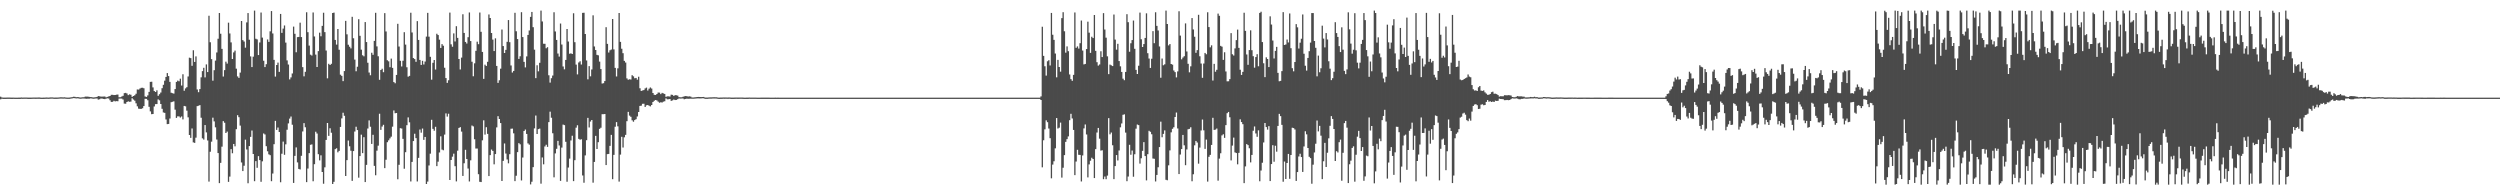 <?xml version="1.0" encoding="UTF-8"?>
<svg xmlns="http://www.w3.org/2000/svg" width="1920" height="150">
  <path d="M0 74.231h1v2.037H0zM1 74.839h1v1.000H1zM2 74.966h1v1.000H2zM3 74.983h1v1.000H3zM4 74.972h1v1.000H4zM5 74.924h1v1.000H5zM6 74.929h1v1.000H6zM7 74.912h1v1.000H7zM8 74.976h1v1.000H8zM9 74.959h1v1.000H9zM10 74.950h1v1.000H10zM11 74.991h1v1.000H11zM12 74.995h1v1.000H12zM13 74.997h1v1.000H13zM14 74.968h1v1.000H14zM15 74.974h1v1.000H15zM16 74.860h1v1.000H16zM17 74.935h1v1.000H17zM18 74.887h1v1.000H18zM19 74.887h1v1.000H19zM20 74.892h1v1.000H20zM21 74.981h1v1.000H21zM22 74.977h1v1.000H22zM23 74.982h1v1.000H23zM24 74.953h1v1.000H24zM25 74.892h1v1.000H25zM26 74.899h1v1.000H26zM27 74.927h1v1.000H27zM28 74.896h1v1.000H28zM29 74.873h1v1.000H29zM30 74.875h1v1.000H30zM31 74.986h1v1.000H31zM32 74.984h1v1.000H32zM33 74.969h1v1.000H33zM34 74.944h1v1.000H34zM35 74.861h1v1.000H35zM36 74.902h1v1.000H36zM37 74.940h1v1.000H37zM38 74.821h1v1.000H38zM39 74.790h1v1.000H39zM40 74.786h1v1.000H40zM41 74.937h1v1.000H41zM42 74.920h1v1.000H42zM43 74.912h1v1.000H43zM44 74.888h1v1.000H44zM45 74.795h1v1.000H45zM46 74.718h1v1.000H46zM47 74.708h1v1.000H47zM48 74.777h1v1.000H48zM49 74.705h1v1.000H49zM50 74.833h1v1.000H50zM51 74.951h1v1.000H51zM52 74.940h1v1.000H52zM53 74.906h1v1.000H53zM54 74.738h1v1.000H54zM55 74.591h1v1.000H55zM56 74.270h1v1.100H56zM57 74.365h1v1.057H57zM58 74.645h1v1.000H58zM59 74.528h1v1.000H59zM60 74.599h1v1.000H60zM61 74.896h1v1.000H61zM62 74.796h1v1.000H62zM63 74.691h1v1.000H63zM64 74.654h1v1.000H64zM65 74.189h1v1.562H65zM66 74.166h1v1.727H66zM67 74.167h1v1.610H67zM68 74.379h1v1.463H68zM69 74.562h1v1.000H69zM70 74.613h1v1.000H70zM71 74.862h1v1.000H71zM72 74.774h1v1.000H72zM73 74.673h1v1.000H73zM74 74.420h1v1.214H74zM75 73.781h1v2.720H75zM76 73.939h1v2.282H76zM77 74.174h1v1.485H77zM78 74.175h1v1.536H78zM79 74.151h1v1.839H79zM80 74.089h1v2.062H80zM81 74.769h1v1.000H81zM82 74.413h1v1.087H82zM83 74.030h1v1.653H83zM84 73.712h1v3.310H84zM85 72.827h1v5.458H85zM86 72.806h1v5.402H86zM87 73.015h1v4.407H87zM88 72.963h1v4.893H88zM89 72.707h1v4.963H89zM90 72.603h1v5.180H90zM91 74.701h1v1.000H91zM92 74.663h1v1.000H92zM93 74.157h1v1.589H93zM94 73.583h1v2.864H94zM95 71.509h1v8.064H95zM96 71.320h1v8.351H96zM97 71.803h1v6.515H97zM98 73.060h1v4.742H98zM99 72.427h1v5.762H99zM100 72.735h1v5.319H100zM101 74.374h1v1.110H101zM102 73.747h1v2.711H102zM103 73.153h1v4.144H103zM104 71.966h1v7.399H104zM105 68.703h1v12.966H105zM106 68.818h1v14.622H106zM107 68.018h1v15.604H107zM108 67.412h1v16.183H108zM109 67.358h1v15.772H109zM110 67.772h1v13.680H110zM111 74.106h1v1.781H111zM112 74.421h1v1.509H112zM113 73.277h1v3.728H113zM114 70.530h1v11.475H114zM115 62.852h1v22.714H115zM116 62.763h1v24.958H116zM117 67.130h1v20.427H117zM118 69.943h1v11.842H118zM119 70.650h1v9.322H119zM120 69.353h1v10.561H120zM121 73.585h1v2.771H121zM122 72.331h1v4.742H122zM123 71.085h1v8.796H123zM124 67.740h1v15.827H124zM125 65.139h1v21.220H125zM126 61.937h1v24.736H126zM127 59.068h1v32.670H127zM128 56.118h1v39.229H128zM129 58.444h1v36.717H129zM130 62.868h1v28.162H130zM131 71.205h1v7.295H131zM132 71.590h1v6.595H132zM133 71.892h1v5.930H133zM134 68.423h1v15.796H134zM135 62.950h1v27.598H135zM136 61.919h1v27.413H136zM137 62.430h1v26.989H137zM138 60.437h1v29.821H138zM139 65.698h1v23.737H139zM140 57.029h1v34.664H140zM141 69.674h1v11.678H141zM142 67.887h1v13.754H142zM143 66.961h1v18.008H143zM144 58.727h1v31.398H144zM145 44.275h1v59.424H145zM146 44.638h1v61.253H146zM147 50.512h1v48.137H147zM148 38.621h1v70.737H148zM149 47.549h1v62.167H149zM150 43.329h1v62.395H150zM151 68.706h1v12.820H151zM152 70.810h1v10.378H152zM153 68.395h1v12.331H153zM154 59.416h1v30.981H154zM155 54.614h1v51.641H155zM156 52.076h1v55.119H156zM157 59.447h1v36.605H157zM158 49.463h1v52.243H158zM159 55.347h1v52.506H159zM160 12.092h1v127.357H160zM161 32.468h1v84.072H161zM162 45.400h1v63.415H162zM163 61.943h1v28.405H163zM164 53.916h1v39.315H164zM165 46.540h1v51.263H165zM166 40.297h1v66.860H166zM167 29.760h1v87.784H167zM168 9.996h1v130.629H168zM169 25.927h1v99.159H169zM170 37.543h1v75.120H170zM171 58.758h1v34.280H171zM172 53.886h1v40.391H172zM173 47.337h1v54.801H173zM174 48.836h1v52.208H174zM175 17.398h1v122.258H175zM176 25.720h1v109.931H176zM177 32.553h1v81.973H177zM178 45.331h1v72.354H178zM179 40.219h1v70.348H179zM180 38.875h1v73.531H180zM181 52.756h1v46.465H181zM182 58.654h1v29.810H182zM183 59.814h1v30.186H183zM184 55.766h1v40.685H184zM185 16.124h1v108.666H185zM186 30.846h1v100.531H186zM187 31.878h1v95.415H187zM188 36.604h1v70.680H188zM189 17.222h1v97.584H189zM190 10.060h1v130.687H190zM191 30.514h1v81.675H191zM192 43.331h1v61.788H192zM193 51.487h1v48.764H193zM194 43.511h1v74.762H194zM195 8.156h1v130.980H195zM196 29.733h1v94.018H196zM197 30.275h1v98.588H197zM198 42.313h1v77.612H198zM199 32.588h1v90.320H199zM200 9.631h1v129.998H200zM201 28.889h1v95.029H201zM202 46.642h1v55.884H202zM203 51.490h1v51.783H203zM204 49.326h1v62.946H204zM205 30.286h1v85.912H205zM206 32.158h1v86.380H206zM207 24.043h1v95.158H207zM208 8.511h1v130.630H208zM209 25.690h1v107.574H209zM210 45.968h1v64.767H210zM211 58.806h1v33.995H211zM212 49.936h1v49.828H212zM213 48.070h1v49.862H213zM214 55.207h1v46.146H214zM215 10.694h1v129.276H215zM216 25.264h1v92.805H216zM217 21.973h1v86.752H217zM218 19.573h1v99.303H218zM219 32.717h1v78.110H219zM220 46.391h1v53.244H220zM221 49.545h1v45.247H221zM222 60.984h1v30.125H222zM223 59.436h1v30.048H223zM224 56.422h1v39.376H224zM225 20.450h1v120.046H225zM226 25.940h1v93.775H226zM227 40.123h1v73.068H227zM228 28.523h1v96.217H228zM229 28.361h1v101.387H229zM230 17.385h1v112.766H230zM231 28.459h1v91.180H231zM232 51.556h1v49.428H232zM233 58.632h1v35.954H233zM234 55.147h1v42.608H234zM235 9.395h1v130.477H235zM236 24.728h1v104.715H236zM237 35.003h1v82.605H237zM238 41.977h1v69.221H238zM239 42.657h1v68.243H239zM240 9.564h1v129.658H240zM241 28.025h1v98.095H241zM242 41.921h1v59.237H242zM243 51.463h1v51.072H243zM244 39.268h1v79.148H244zM245 25.111h1v98.065H245zM246 27.877h1v91.409H246zM247 19.887h1v112.195H247zM248 9.771h1v131.360H248zM249 24.657h1v103.866H249zM250 38.785h1v68.688H250zM251 60.175h1v34.295H251zM252 48.982h1v55.355H252zM253 49.911h1v48.599H253zM254 49.020h1v52.925H254zM255 10.009h1v131.320H255zM256 9.658h1v129.950H256zM257 30.683h1v83.835H257zM258 34.255h1v79.637H258zM259 22.262h1v94.747H259zM260 38.182h1v77.662H260zM261 57.354h1v40.142H261zM262 58.243h1v32.694H262zM263 62.312h1v24.260H263zM264 54.593h1v34.358H264zM265 16.003h1v119.180H265zM266 26.350h1v96.646H266zM267 34.363h1v73.592H267zM268 35.908h1v76.421H268zM269 37.182h1v78.562H269zM270 12.883h1v126.030H270zM271 29.364h1v86.679H271zM272 45.794h1v55.215H272zM273 54.745h1v42.599H273zM274 51.239h1v48.643H274zM275 14.720h1v121.745H275zM276 27.473h1v92.390H276zM277 38.129h1v65.282H277zM278 42.441h1v75.150H278zM279 43.263h1v62.110H279zM280 16.967h1v122.848H280zM281 32.326h1v94.297H281zM282 48.191h1v50.543H282zM283 55.724h1v36.741H283zM284 57.795h1v39.523H284zM285 40.482h1v70.084H285zM286 42.096h1v61.418H286zM287 31.380h1v96.015H287zM288 9.816h1v124.798H288zM289 35.638h1v80.074H289zM290 43.210h1v68.638H290zM291 61.305h1v26.031H291zM292 53.746h1v45.998H292zM293 52.785h1v44.397H293zM294 55.424h1v40.431H294zM295 10.082h1v119.052H295zM296 24.146h1v98.511H296zM297 46.290h1v62.944H297zM298 47.088h1v60.682H298zM299 51.631h1v54.677H299zM300 44.988h1v59.952H300zM301 52.122h1v45.163H301zM302 63.049h1v21.814H302zM303 63.972h1v23.025H303zM304 57.544h1v29.236H304zM305 18.257h1v119.436H305zM306 35.738h1v90.812H306zM307 46.689h1v51.793H307zM308 51.064h1v47.672H308zM309 46.653h1v60.020H309zM310 24.718h1v104.867H310zM311 34.241h1v82.660H311zM312 51.674h1v44.494H312zM313 58.892h1v31.270H313zM314 58.273h1v35.664H314zM315 9.788h1v129.562H315zM316 24.955h1v99.385H316zM317 44.574h1v63.740H317zM318 45.348h1v57.341H318zM319 47.438h1v58.652H319zM320 16.227h1v123.114H320zM321 30.682h1v90.579H321zM322 46.054h1v53.454H322zM323 49.868h1v52.044H323zM324 46.702h1v51.999H324zM325 49.513h1v57.889H325zM326 47.272h1v57.898H326zM327 28.128h1v113.187H327zM328 9.863h1v129.597H328zM329 28.143h1v98.917H329zM330 43.606h1v74.431H330zM331 61.167h1v30.850H331zM332 48.207h1v50.749H332zM333 46.085h1v54.341H333zM334 53.427h1v43.966H334zM335 25.892h1v101.719H335zM336 26.919h1v97.229H336zM337 30.480h1v86.599H337zM338 36.798h1v67.896H338zM339 33.875h1v81.027H339zM340 35.100h1v80.300H340zM341 52.026h1v51.349H341zM342 59.940h1v27.149H342zM343 63.648h1v25.905H343zM344 61.659h1v25.677H344zM345 9.703h1v128.561H345zM346 34.062h1v88.794H346zM347 35.912h1v84.395H347zM348 25.659h1v92.338H348zM349 31.837h1v95.788H349zM350 20.135h1v119.180H350zM351 29.082h1v86.640H351zM352 45.312h1v52.941H352zM353 53.355h1v44.270H353zM354 44.218h1v56.848H354zM355 10.936h1v124.202H355zM356 25.293h1v100.106H356zM357 32.181h1v82.877H357zM358 33.422h1v88.687H358zM359 28.557h1v100.856H359zM360 9.574h1v129.795H360zM361 31.533h1v91.606H361zM362 47.420h1v48.976H362zM363 58.574h1v38.493H363zM364 48.651h1v58.320H364zM365 39.011h1v75.086H365zM366 32.026h1v82.049H366zM367 33.951h1v99.842H367zM368 9.651h1v129.969H368zM369 24.446h1v115.363H369zM370 39.889h1v67.868H370zM371 60.579h1v31.828H371zM372 49.655h1v53.729H372zM373 50.641h1v47.074H373zM374 47.461h1v55.342H374zM375 11.125h1v124.108H375zM376 13.812h1v105.354H376zM377 25.330h1v89.495H377zM378 30.395h1v85.513H378zM379 39.235h1v86.980H379zM380 29.462h1v88.870H380zM381 50.625h1v47.197H381zM382 63.654h1v25.611H382zM383 61.628h1v29.745H383zM384 52.724h1v41.775H384zM385 22.679h1v116.331H385zM386 35.385h1v88.182H386zM387 40.690h1v69.509H387zM388 38.288h1v79.609H388zM389 32.095h1v90.351H389zM390 15.388h1v110.029H390zM391 32.419h1v86.006H391zM392 50.257h1v48.601H392zM393 55.691h1v43.088H393zM394 54.487h1v47.916H394zM395 9.818h1v129.294H395zM396 23.996h1v110.985H396zM397 30.022h1v86.792H397zM398 45.249h1v64.663H398zM399 43.220h1v67.638H399zM400 9.377h1v129.210H400zM401 28.488h1v92.488H401zM402 47.530h1v53.074H402zM403 51.783h1v47.715H403zM404 43.307h1v59.538H404zM405 26.806h1v83.329H405zM406 23.408h1v87.673H406zM407 12.968h1v128.630H407zM408 9.143h1v130.441H408zM409 20.870h1v107.464H409zM410 38.163h1v60.445H410zM411 60.005h1v28.734H411zM412 50.134h1v52.787H412zM413 54.777h1v44.385H413zM414 48.206h1v50.539H414zM415 8.156h1v132.887H415zM416 16.472h1v104.485H416zM417 33.608h1v92.581H417zM418 33.631h1v78.856H418zM419 37.074h1v74.059H419zM420 36.260h1v76.536H420zM421 57.822h1v35.993H421zM422 63.433h1v22.336H422zM423 60.061h1v30.357H423zM424 58.017h1v44.312H424zM425 9.418h1v126.789H425zM426 24.175h1v93.635H426zM427 30.692h1v83.562H427zM428 41.087h1v67.110H428zM429 43.495h1v68.247H429zM430 18.095h1v120.798H430zM431 34.217h1v79.161H431zM432 51.024h1v44.686H432zM433 53.257h1v42.844H433zM434 46.031h1v62.860H434zM435 22.251h1v117.339H435zM436 31.898h1v96.751H436zM437 41.289h1v80.498H437zM438 40.961h1v66.906H438zM439 41.483h1v62.742H439zM440 10.200h1v128.911H440zM441 32.426h1v90.585H441zM442 49.638h1v48.432H442zM443 57.144h1v39.044H443zM444 47.991h1v58.677H444zM445 47.030h1v60.310H445zM446 49.568h1v57.405H446zM447 9.879h1v124.865H447zM448 9.803h1v130.518H448zM449 26.099h1v93.241H449zM450 46.419h1v61.276H450zM451 60.918h1v29.596H451zM452 50.777h1v47.111H452zM453 58.621h1v34.743H453zM454 53.363h1v38.796H454zM455 11.779h1v128.517H455zM456 35.695h1v88.666H456zM457 38.379h1v65.979H457zM458 42.148h1v72.262H458zM459 42.491h1v66.725H459zM460 47.321h1v51.628H460zM461 53.039h1v45.038H461zM462 64.166h1v23.529H462zM463 63.878h1v23.812H463zM464 62.235h1v25.341H464zM465 20.891h1v105.864H465zM466 33.684h1v84.683H466zM467 40.370h1v77.833H467zM468 38.617h1v73.389H468zM469 38.045h1v65.524H469zM470 14.569h1v123.032H470zM471 37.963h1v80.988H471zM472 52.117h1v45.199H472zM473 58.704h1v35.087H473zM474 52.469h1v44.550H474zM475 9.962h1v129.522H475zM476 32.159h1v86.580H476zM477 37.425h1v67.633H477zM478 40.852h1v72.479H478zM479 46.758h1v58.718H479zM480 48.019h1v55.543H480zM481 60.185h1v32.907H481zM482 61.249h1v24.642H482zM483 60.890h1v27.874H483zM484 61.060h1v28.621H484zM485 57.753h1v34.660H485zM486 58.613h1v34.881H486zM487 60.117h1v32.089H487zM488 59.874h1v31.696H488zM489 61.202h1v28.222H489zM490 58.919h1v27.104H490zM491 67.772h1v13.607H491zM492 69.835h1v11.326H492zM493 69.464h1v10.260H493zM494 69.184h1v10.500H494zM495 67.902h1v14.235H495zM496 67.295h1v13.598H496zM497 69.510h1v11.133H497zM498 68.098h1v13.095H498zM499 67.195h1v14.503H499zM500 67.986h1v12.667H500zM501 71.408h1v6.934H501zM502 72.829h1v4.537H502zM503 72.943h1v3.861H503zM504 72.212h1v4.938H504zM505 71.083h1v6.995H505zM506 71.116h1v7.771H506zM507 72.293h1v6.242H507zM508 71.318h1v7.427H508zM509 71.722h1v6.379H509zM510 72.141h1v5.640H510zM511 74.366h1v1.222H511zM512 73.998h1v2.280H512zM513 73.967h1v2.283H513zM514 74.152h1v1.902H514zM515 72.719h1v4.736H515zM516 72.865h1v4.225H516zM517 73.702h1v2.763H517zM518 73.070h1v3.779H518zM519 73.147h1v3.611H519zM520 73.419h1v2.761H520zM521 74.605h1v1.000H521zM522 74.725h1v1.000H522zM523 74.687h1v1.000H523zM524 74.356h1v1.291H524zM525 74.006h1v2.214H525zM526 73.762h1v2.204H526zM527 73.898h1v1.875H527zM528 74.149h1v1.717H528zM529 73.982h1v1.850H529zM530 74.182h1v1.595H530zM531 74.847h1v1.000H531zM532 74.852h1v1.000H532zM533 74.770h1v1.000H533zM534 74.656h1v1.000H534zM535 74.496h1v1.060H535zM536 74.430h1v1.165H536zM537 74.498h1v1.140H537zM538 74.572h1v1.000H538zM539 74.494h1v1.000H539zM540 74.425h1v1.106H540zM541 74.906h1v1.000H541zM542 74.926h1v1.000H542zM543 74.916h1v1.000H543zM544 74.800h1v1.000H544zM545 74.772h1v1.000H545zM546 74.753h1v1.000H546zM547 74.699h1v1.000H547zM548 74.662h1v1.000H548zM549 74.697h1v1.000H549zM550 74.706h1v1.000H550zM551 74.952h1v1.000H551zM552 74.957h1v1.000H552zM553 74.911h1v1.000H553zM554 74.908h1v1.000H554zM555 74.843h1v1.000H555zM556 74.870h1v1.000H556zM557 74.835h1v1.000H557zM558 74.901h1v1.000H558zM559 74.871h1v1.000H559zM560 74.837h1v1.000H560zM561 74.973h1v1.000H561zM562 74.977h1v1.000H562zM563 74.974h1v1.000H563zM564 74.927h1v1.000H564zM565 74.891h1v1.000H565zM566 74.926h1v1.000H566zM567 74.927h1v1.000H567zM568 74.898h1v1.000H568zM569 74.896h1v1.000H569zM570 74.910h1v1.000H570zM571 74.984h1v1.000H571zM572 74.985h1v1.000H572zM573 74.974h1v1.000H573zM574 74.963h1v1.000H574zM575 74.900h1v1.000H575zM576 74.944h1v1.000H576zM577 74.942h1v1.000H577zM578 74.935h1v1.000H578zM579 74.947h1v1.000H579zM580 74.954h1v1.000H580zM581 74.993h1v1.000H581zM582 74.991h1v1.000H582zM583 74.987h1v1.000H583zM584 74.980h1v1.000H584zM585 74.959h1v1.000H585zM586 74.974h1v1.000H586zM587 74.977h1v1.000H587zM588 74.973h1v1.000H588zM589 74.961h1v1.000H589zM590 74.970h1v1.000H590zM591 74.995h1v1.000H591zM592 74.995h1v1.000H592zM593 74.991h1v1.000H593zM594 74.987h1v1.000H594zM595 74.973h1v1.000H595zM596 74.984h1v1.000H596zM597 74.982h1v1.000H597zM598 74.984h1v1.000H598zM599 74.988h1v1.000H599zM600 74.988h1v1.000H600zM601 74.998h1v1.000H601zM602 74.998h1v1.000H602zM603 74.997h1v1.000H603zM604 74.995h1v1.000H604zM605 74.991h1v1.000H605zM606 74.990h1v1.000H606zM607 74.991h1v1.000H607zM608 74.993h1v1.000H608zM609 74.993h1v1.000H609zM610 74.994h1v1.000H610zM611 75.000h1v1.000H611zM612 75.000h1v1.000H612zM613 74.998h1v1.000H613zM614 74.997h1v1.000H614zM615 74.996h1v1.000H615zM616 74.995h1v1.000H616zM617 74.995h1v1.000H617zM618 74.995h1v1.000H618zM619 74.995h1v1.000H619zM620 74.995h1v1.000H620zM621 75.000h1v1.000H621zM622 75.000h1v1.000H622zM623 75.000h1v1.000H623zM624 74.998h1v1.000H624zM625 74.996h1v1.000H625zM626 74.997h1v1.000H626zM627 74.998h1v1.000H627zM628 74.997h1v1.000H628zM629 74.997h1v1.000H629zM630 74.997h1v1.000H630zM631 75.000h1v1.000H631zM632 75.000h1v1.000H632zM633 75.000h1v1.000H633zM634 75.000h1v1.000H634zM635 75.000h1v1.000H635zM636 74.999h1v1.000H636zM637 74.999h1v1.000H637zM638 75.000h1v1.000H638zM639 74.999h1v1.000H639zM640 75.000h1v1.000H640zM641 75.000h1v1.000H641zM642 75.000h1v1.000H642zM643 75.000h1v1.000H643zM644 75.000h1v1.000H644zM645 75.000h1v1.000H645zM646 75.000h1v1.000H646zM647 75.000h1v1.000H647zM648 75.000h1v1.000H648zM649 75.000h1v1.000H649zM650 75.000h1v1.000H650zM651 75.000h1v1.000H651zM652 75.000h1v1.000H652zM653 75.000h1v1.000H653zM654 75.000h1v1.000H654zM655 75.000h1v1.000H655zM656 75.000h1v1.000H656zM657 75.000h1v1.000H657zM658 75.000h1v1.000H658zM659 75.000h1v1.000H659zM660 75.000h1v1.000H660zM661 75.000h1v1.000H661zM662 75.000h1v1.000H662zM663 75.000h1v1.000H663zM664 75.000h1v1.000H664zM665 75.000h1v1.000H665zM666 75.000h1v1.000H666zM667 75.000h1v1.000H667zM668 75.000h1v1.000H668zM669 75.000h1v1.000H669zM670 75.000h1v1.000H670zM671 75.000h1v1.000H671zM672 75.000h1v1.000H672zM673 75.000h1v1.000H673zM674 75.000h1v1.000H674zM675 75.000h1v1.000H675zM676 75.000h1v1.000H676zM677 75.000h1v1.000H677zM678 75.000h1v1.000H678zM679 75.000h1v1.000H679zM680 75.000h1v1.000H680zM681 75.000h1v1.000H681zM682 75.000h1v1.000H682zM683 75.000h1v1.000H683zM684 75.000h1v1.000H684zM685 75.000h1v1.000H685zM686 75.000h1v1.000H686zM687 75.000h1v1.000H687zM688 75.000h1v1.000H688zM689 75.000h1v1.000H689zM690 75.000h1v1.000H690zM691 75.000h1v1.000H691zM692 75.000h1v1.000H692zM693 75.000h1v1.000H693zM694 75.000h1v1.000H694zM695 75.000h1v1.000H695zM696 75.000h1v1.000H696zM697 75.000h1v1.000H697zM698 75.000h1v1.000H698zM699 75.000h1v1.000H699zM700 75.000h1v1.000H700zM701 75.000h1v1.000H701zM702 75.000h1v1.000H702zM703 75.000h1v1.000H703zM704 75.000h1v1.000H704zM705 75.000h1v1.000H705zM706 75.000h1v1.000H706zM707 75.000h1v1.000H707zM708 75.000h1v1.000H708zM709 75.000h1v1.000H709zM710 75.000h1v1.000H710zM711 75.000h1v1.000H711zM712 75.000h1v1.000H712zM713 75.000h1v1.000H713zM714 75.000h1v1.000H714zM715 75.000h1v1.000H715zM716 75.000h1v1.000H716zM717 75.000h1v1.000H717zM718 75.000h1v1.000H718zM719 75.000h1v1.000H719zM720 75.000h1v1.000H720zM721 75.000h1v1.000H721zM722 75.000h1v1.000H722zM723 75.000h1v1.000H723zM724 75.000h1v1.000H724zM725 75.000h1v1.000H725zM726 75.000h1v1.000H726zM727 75.000h1v1.000H727zM728 75.000h1v1.000H728zM729 75.000h1v1.000H729zM730 75.000h1v1.000H730zM731 75.000h1v1.000H731zM732 75.000h1v1.000H732zM733 75.000h1v1.000H733zM734 75.000h1v1.000H734zM735 75.000h1v1.000H735zM736 75.000h1v1.000H736zM737 75.000h1v1.000H737zM738 75.000h1v1.000H738zM739 75.000h1v1.000H739zM740 75.000h1v1.000H740zM741 75.000h1v1.000H741zM742 75.000h1v1.000H742zM743 75.000h1v1.000H743zM744 75.000h1v1.000H744zM745 75.000h1v1.000H745zM746 75.000h1v1.000H746zM747 75.000h1v1.000H747zM748 75.000h1v1.000H748zM749 75.000h1v1.000H749zM750 75.000h1v1.000H750zM751 75.000h1v1.000H751zM752 75.000h1v1.000H752zM753 75.000h1v1.000H753zM754 75.000h1v1.000H754zM755 75.000h1v1.000H755zM756 75.000h1v1.000H756zM757 75.000h1v1.000H757zM758 75.000h1v1.000H758zM759 75.000h1v1.000H759zM760 75.000h1v1.000H760zM761 75.000h1v1.000H761zM762 75.000h1v1.000H762zM763 75.000h1v1.000H763zM764 75.000h1v1.000H764zM765 75.000h1v1.000H765zM766 75.000h1v1.000H766zM767 75.000h1v1.000H767zM768 75.000h1v1.000H768zM769 75.000h1v1.000H769zM770 75.000h1v1.000H770zM771 75.000h1v1.000H771zM772 75.000h1v1.000H772zM773 75.000h1v1.000H773zM774 75.000h1v1.000H774zM775 75.000h1v1.000H775zM776 75.000h1v1.000H776zM777 75.000h1v1.000H777zM778 75.000h1v1.000H778zM779 75.000h1v1.000H779zM780 75.000h1v1.000H780zM781 75.000h1v1.000H781zM782 75.000h1v1.000H782zM783 75.000h1v1.000H783zM784 75.000h1v1.000H784zM785 75.000h1v1.000H785zM786 75.000h1v1.000H786zM787 75.000h1v1.000H787zM788 75.000h1v1.000H788zM789 75.000h1v1.000H789zM790 75.000h1v1.000H790zM791 75.000h1v1.000H791zM792 75.000h1v1.000H792zM793 75.000h1v1.000H793zM794 75.000h1v1.000H794zM795 75.000h1v1.000H795zM796 75.000h1v1.000H796zM797 75.000h1v1.000H797zM798 75.000h1v1.000H798zM799 74.028h1v2.753H799zM800 20.515h1v108.009H800zM801 42.929h1v64.783H801zM802 50.913h1v48.426H802zM803 58.058h1v34.356H803zM804 47.028h1v46.798H804zM805 46.228h1v52.511H805zM806 50.285h1v55.834H806zM807 9.928h1v127.032H807zM808 26.680h1v99.722H808zM809 30.594h1v93.271H809zM810 41.105h1v72.811H810zM811 59.407h1v31.291H811zM812 45.999h1v52.731H812zM813 51.435h1v46.600H813zM814 55.028h1v39.149H814zM815 13.946h1v122.455H815zM816 9.344h1v119.465H816zM817 24.014h1v95.119H817zM818 40.429h1v68.543H818zM819 35.655h1v71.201H819zM820 39.302h1v65.460H820zM821 57.184h1v35.120H821zM822 60.786h1v26.602H822zM823 62.071h1v28.916H823zM824 57.508h1v42.303H824zM825 9.575h1v124.908H825zM826 36.733h1v87.333H826zM827 35.623h1v79.434H827zM828 37.315h1v81.561H828zM829 33.155h1v85.850H829zM830 15.784h1v123.560H830zM831 38.791h1v80.631H831zM832 49.476h1v49.158H832zM833 49.088h1v46.502H833zM834 37.668h1v65.586H834zM835 16.633h1v119.608H835zM836 25.083h1v101.161H836zM837 40.591h1v82.837H837zM838 28.200h1v92.957H838zM839 29.241h1v92.896H839zM840 11.521h1v125.256H840zM841 39.064h1v75.477H841zM842 47.779h1v54.017H842zM843 50.373h1v47.890H843zM844 49.528h1v56.971H844zM845 39.368h1v76.278H845zM846 43.810h1v71.581H846zM847 10.088h1v127.540H847zM848 22.691h1v112.877H848zM849 28.915h1v108.731H849zM850 43.288h1v91.550H850zM851 56.943h1v33.793H851zM852 49.612h1v53.550H852zM853 50.158h1v51.647H853zM854 50.731h1v60.840H854zM855 11.151h1v126.400H855zM856 30.411h1v97.113H856zM857 38.152h1v80.959H857zM858 33.625h1v89.627H858zM859 46.902h1v68.674H859zM860 50.959h1v46.817H860zM861 55.270h1v39.541H861zM862 60.426h1v27.731H862zM863 61.595h1v26.195H863zM864 55.258h1v46.574H864zM865 10.887h1v128.255H865zM866 17.056h1v118.545H866zM867 39.725h1v71.466H867zM868 33.239h1v85.591H868zM869 30.767h1v84.864H869zM870 15.770h1v119.986H870zM871 37.462h1v81.036H871zM872 53.667h1v45.153H872zM873 56.830h1v38.803H873zM874 50.465h1v45.651H874zM875 9.656h1v115.987H875zM876 30.157h1v91.407H876zM877 36.112h1v79.732H877zM878 33.864h1v75.303H878zM879 29.139h1v90.731H879zM880 10.219h1v128.343H880zM881 40.876h1v77.559H881zM882 44.935h1v55.538H882zM883 52.188h1v49.038H883zM884 45.091h1v58.036H884zM885 23.925h1v97.848H885zM886 33.165h1v88.785H886zM887 9.437h1v129.950H887zM888 19.869h1v114.464H888zM889 23.391h1v105.071H889zM890 35.671h1v77.288H890zM891 59.680h1v33.740H891zM892 44.980h1v60.427H892zM893 50.130h1v52.676H893zM894 49.421h1v50.738H894zM895 8.156h1v129.925H895zM896 18.448h1v119.997H896zM897 34.872h1v92.122H897zM898 33.839h1v81.671H898zM899 49.139h1v52.512H899zM900 49.664h1v49.257H900zM901 54.103h1v43.616H901zM902 55.409h1v34.437H902zM903 59.461h1v26.978H903zM904 54.818h1v43.818H904zM905 8.677h1v125.003H905zM906 27.364h1v91.321H906zM907 45.581h1v68.891H907zM908 44.186h1v59.448H908zM909 43.144h1v68.455H909zM910 17.963h1v108.902H910zM911 39.532h1v75.277H911zM912 49.012h1v50.261H912zM913 55.547h1v43.422H913zM914 50.967h1v46.774H914zM915 13.897h1v125.310H915zM916 22.619h1v111.208H916zM917 28.216h1v83.380H917zM918 40.559h1v67.656H918zM919 38.494h1v70.982H919zM920 11.342h1v114.332H920zM921 43.225h1v70.140H921zM922 48.781h1v51.423H922zM923 59.743h1v32.064H923zM924 48.798h1v51.310H924zM925 40.648h1v73.692H925zM926 41.660h1v65.550H926zM927 9.416h1v130.039H927zM928 20.790h1v99.658H928zM929 36.374h1v82.550H929zM930 34.833h1v76.499H930zM931 61.844h1v28.643H931zM932 49.063h1v50.707H932zM933 55.075h1v44.463H933zM934 53.613h1v45.091H934zM935 10.447h1v128.311H935zM936 12.136h1v109.671H936zM937 35.226h1v82.476H937zM938 35.820h1v68.146H938zM939 45.979h1v57.125H939zM940 40.130h1v65.727H940zM941 54.884h1v41.222H941zM942 62.446h1v24.496H942zM943 62.407h1v23.570H943zM944 60.756h1v29.283H944zM945 25.439h1v97.772H945zM946 41.681h1v70.125H946zM947 42.643h1v63.044H947zM948 37.147h1v79.888H948zM949 30.819h1v86.743H949zM950 22.750h1v103.459H950zM951 36.781h1v80.596H951zM952 53.559h1v38.103H952zM953 57.539h1v36.220H953zM954 55.180h1v40.211H954zM955 9.803h1v130.849H955zM956 23.713h1v104.092H956zM957 41.834h1v68.826H957zM958 49.742h1v61.710H958zM959 38.459h1v75.387H959zM960 23.301h1v101.415H960zM961 38.535h1v80.442H961zM962 43.182h1v57.221H962zM963 51.968h1v45.143H963zM964 43.829h1v58.649H964zM965 41.637h1v63.437H965zM966 50.879h1v49.232H966zM967 9.928h1v129.309H967zM968 8.987h1v122.005H968zM969 32.314h1v92.654H969zM970 48.572h1v60.857H970zM971 59.216h1v35.238H971zM972 44.024h1v53.539H972zM973 45.326h1v54.223H973zM974 51.515h1v45.359H974zM975 12.558h1v126.512H975zM976 18.827h1v107.161H976zM977 31.151h1v80.378H977zM978 44.878h1v79.335H978zM979 39.090h1v72.817H979zM980 35.986h1v80.506H980zM981 55.967h1v40.735H981zM982 62.392h1v25.078H982zM983 62.093h1v27.111H983zM984 54.624h1v41.292H984zM985 9.319h1v130.243H985zM986 34.581h1v89.483H986zM987 34.157h1v103.312H987zM988 30.384h1v94.818H988zM989 32.604h1v85.641H989zM990 10.348h1v126.957H990zM991 36.998h1v82.024H991zM992 52.385h1v45.739H992zM993 54.780h1v43.572H993zM994 47.604h1v51.822H994zM995 18.515h1v120.457H995zM996 20.973h1v111.189H996zM997 37.296h1v82.869H997zM998 32.751h1v85.319H998zM999 29.739h1v90.910H999zM1000 11.133h1v120.933H1000zM1001 41.256h1v71.247H1001zM1002 50.504h1v50.329H1002zM1003 54.227h1v48.931H1003zM1004 44.476h1v69.213H1004zM1005 39.334h1v81.069H1005zM1006 32.698h1v88.766H1006zM1007 10.020h1v131.100H1007zM1008 10.048h1v116.425H1008zM1009 31.488h1v85.588H1009zM1010 36.736h1v73.628H1010zM1011 58.603h1v33.958H1011zM1012 42.693h1v58.196H1012zM1013 55.499h1v41.178H1013zM1014 52.450h1v51.745H1014zM1015 19.733h1v117.851H1015zM1016 29.636h1v94.213H1016zM1017 36.408h1v73.289H1017zM1018 25.402h1v102.878H1018zM1019 30.286h1v87.013H1019zM1020 47.073h1v59.145H1020zM1021 52.717h1v43.896H1021zM1022 61.532h1v27.639H1022zM1023 60.072h1v31.279H1023zM1024 55.083h1v43.997H1024zM1025 17.035h1v106.627H1025zM1026 25.413h1v90.685H1026zM1027 28.341h1v88.736H1027zM1028 35.438h1v73.779H1028zM1029 39.975h1v67.245H1029zM1030 20.971h1v117.809H1030zM1031 38.158h1v79.185H1031zM1032 54.432h1v40.112H1032zM1033 56.915h1v35.946H1033zM1034 53.285h1v44.778H1034zM1035 9.490h1v131.081H1035zM1036 22.537h1v103.628H1036zM1037 33.486h1v89.896H1037zM1038 41.197h1v72.420H1038zM1039 38.203h1v74.163H1039zM1040 10.155h1v129.351H1040zM1041 38.676h1v80.172H1041zM1042 48.134h1v56.844H1042zM1043 52.534h1v47.972H1043zM1044 48.152h1v57.925H1044zM1045 33.738h1v82.253H1045zM1046 30.598h1v82.363H1046zM1047 10.020h1v128.853H1047zM1048 15.487h1v119.992H1048zM1049 38.459h1v81.066H1049zM1050 43.240h1v76.767H1050zM1051 58.983h1v31.234H1051zM1052 47.248h1v53.008H1052zM1053 54.711h1v42.050H1053zM1054 41.805h1v70.289H1054zM1055 8.156h1v132.633H1055zM1056 9.984h1v121.669H1056zM1057 32.727h1v77.689H1057zM1058 28.667h1v86.018H1058zM1059 41.042h1v65.390H1059zM1060 44.055h1v64.392H1060zM1061 55.701h1v36.550H1061zM1062 60.247h1v28.807H1062zM1063 63.247h1v21.073H1063zM1064 58.936h1v34.388H1064zM1065 18.939h1v118.245H1065zM1066 32.513h1v92.290H1066zM1067 37.415h1v78.516H1067zM1068 32.699h1v80.278H1068zM1069 19.521h1v100.217H1069zM1070 14.722h1v119.566H1070zM1071 41.020h1v75.969H1071zM1072 52.222h1v45.103H1072zM1073 54.759h1v42.668H1073zM1074 45.654h1v55.877H1074zM1075 21.434h1v118.683H1075zM1076 34.409h1v93.547H1076zM1077 41.495h1v70.224H1077zM1078 36.566h1v67.561H1078zM1079 43.756h1v59.640H1079zM1080 13.529h1v116.884H1080zM1081 42.886h1v72.313H1081zM1082 49.797h1v50.593H1082zM1083 57.433h1v41.504H1083zM1084 48.744h1v45.441H1084zM1085 39.446h1v75.654H1085zM1086 47.735h1v56.509H1086zM1087 10.044h1v129.202H1087zM1088 30.653h1v92.976H1088zM1089 38.177h1v80.530H1089zM1090 42.903h1v68.088H1090zM1091 59.229h1v31.002H1091zM1092 44.877h1v57.251H1092zM1093 51.101h1v50.987H1093zM1094 49.475h1v49.121H1094zM1095 9.904h1v125.643H1095zM1096 28.480h1v90.242H1096zM1097 47.478h1v52.918H1097zM1098 45.186h1v65.147H1098zM1099 47.989h1v51.210H1099zM1100 46.794h1v60.571H1100zM1101 57.453h1v38.670H1101zM1102 59.512h1v29.184H1102zM1103 61.370h1v27.794H1103zM1104 54.506h1v39.707H1104zM1105 10.213h1v128.312H1105zM1106 26.691h1v87.580H1106zM1107 44.365h1v62.786H1107zM1108 42.799h1v63.649H1108zM1109 44.140h1v67.171H1109zM1110 20.384h1v110.330H1110zM1111 34.884h1v81.273H1111zM1112 50.857h1v40.918H1112zM1113 56.921h1v41.271H1113zM1114 48.128h1v52.493H1114zM1115 11.447h1v129.153H1115zM1116 34.281h1v100.552H1116zM1117 40.497h1v65.692H1117zM1118 51.460h1v51.286H1118zM1119 51.158h1v50.506H1119zM1120 46.678h1v52.480H1120zM1121 61.066h1v29.255H1121zM1122 61.669h1v28.003H1122zM1123 61.380h1v25.822H1123zM1124 60.689h1v25.879H1124zM1125 60.073h1v28.011H1125zM1126 59.491h1v32.767H1126zM1127 57.204h1v35.854H1127zM1128 58.837h1v32.172H1128zM1129 59.318h1v33.336H1129zM1130 65.308h1v20.418H1130zM1131 68.559h1v12.799H1131zM1132 69.548h1v10.749H1132zM1133 69.356h1v10.617H1133zM1134 69.899h1v10.871H1134zM1135 67.041h1v16.673H1135zM1136 66.053h1v17.469H1136zM1137 69.568h1v10.800H1137zM1138 69.833h1v10.219H1138zM1139 69.411h1v11.414H1139zM1140 70.922h1v9.692H1140zM1141 71.886h1v6.387H1141zM1142 72.830h1v4.027H1142zM1143 72.734h1v5.411H1143zM1144 72.175h1v5.614H1144zM1145 70.789h1v7.564H1145zM1146 70.386h1v7.598H1146zM1147 71.998h1v6.332H1147zM1148 71.921h1v5.386H1148zM1149 72.271h1v5.284H1149zM1150 72.995h1v4.426H1150zM1151 74.201h1v1.568H1151zM1152 73.860h1v2.173H1152zM1153 73.946h1v2.136H1153zM1154 73.941h1v2.319H1154zM1155 73.123h1v3.828H1155zM1156 73.183h1v3.707H1156zM1157 73.230h1v3.501H1157zM1158 73.045h1v3.907H1158zM1159 73.164h1v3.656H1159zM1160 73.345h1v2.796H1160zM1161 74.499h1v1.007H1161zM1162 74.658h1v1.000H1162zM1163 74.703h1v1.000H1163zM1164 74.316h1v1.178H1164zM1165 73.768h1v2.032H1165zM1166 74.043h1v2.165H1166zM1167 74.007h1v2.276H1167zM1168 73.988h1v1.957H1168zM1169 74.182h1v1.751H1169zM1170 74.225h1v1.385H1170zM1171 74.777h1v1.000H1171zM1172 74.823h1v1.000H1172zM1173 74.770h1v1.000H1173zM1174 74.691h1v1.000H1174zM1175 74.430h1v1.180H1175zM1176 74.582h1v1.000H1176zM1177 74.614h1v1.000H1177zM1178 74.310h1v1.152H1178zM1179 74.629h1v1.000H1179zM1180 74.549h1v1.000H1180zM1181 74.910h1v1.000H1181zM1182 74.908h1v1.000H1182zM1183 74.839h1v1.000H1183zM1184 74.799h1v1.000H1184zM1185 74.501h1v1.015H1185zM1186 74.525h1v1.000H1186zM1187 74.720h1v1.000H1187zM1188 74.644h1v1.000H1188zM1189 74.632h1v1.000H1189zM1190 74.757h1v1.000H1190zM1191 74.923h1v1.000H1191zM1192 74.959h1v1.000H1192zM1193 74.921h1v1.000H1193zM1194 74.874h1v1.000H1194zM1195 74.817h1v1.000H1195zM1196 74.877h1v1.000H1196zM1197 74.857h1v1.000H1197zM1198 74.820h1v1.000H1198zM1199 74.838h1v1.000H1199zM1200 74.909h1v1.000H1200zM1201 74.977h1v1.000H1201zM1202 74.968h1v1.000H1202zM1203 74.958h1v1.000H1203zM1204 74.918h1v1.000H1204zM1205 74.906h1v1.000H1205zM1206 74.911h1v1.000H1206zM1207 74.893h1v1.000H1207zM1208 74.933h1v1.000H1208zM1209 74.913h1v1.000H1209zM1210 74.939h1v1.000H1210zM1211 74.984h1v1.000H1211zM1212 74.983h1v1.000H1212zM1213 74.981h1v1.000H1213zM1214 74.962h1v1.000H1214zM1215 74.956h1v1.000H1215zM1216 74.952h1v1.000H1216zM1217 74.955h1v1.000H1217zM1218 74.958h1v1.000H1218zM1219 74.963h1v1.000H1219zM1220 74.962h1v1.000H1220zM1221 74.992h1v1.000H1221zM1222 74.992h1v1.000H1222zM1223 74.986h1v1.000H1223zM1224 74.981h1v1.000H1224zM1225 74.972h1v1.000H1225zM1226 74.965h1v1.000H1226zM1227 74.961h1v1.000H1227zM1228 74.977h1v1.000H1228zM1229 74.976h1v1.000H1229zM1230 74.985h1v1.000H1230zM1231 74.997h1v1.000H1231zM1232 74.995h1v1.000H1232zM1233 74.994h1v1.000H1233zM1234 74.987h1v1.000H1234zM1235 74.980h1v1.000H1235zM1236 74.981h1v1.000H1236zM1237 74.977h1v1.000H1237zM1238 74.978h1v1.000H1238zM1239 74.985h1v1.000H1239zM1240 74.988h1v1.000H1240zM1241 74.998h1v1.000H1241zM1242 74.998h1v1.000H1242zM1243 74.995h1v1.000H1243zM1244 74.994h1v1.000H1244zM1245 74.986h1v1.000H1245zM1246 74.985h1v1.000H1246zM1247 74.991h1v1.000H1247zM1248 74.989h1v1.000H1248zM1249 74.989h1v1.000H1249zM1250 74.992h1v1.000H1250zM1251 75.000h1v1.000H1251zM1252 75.000h1v1.000H1252zM1253 74.997h1v1.000H1253zM1254 74.997h1v1.000H1254zM1255 74.994h1v1.000H1255zM1256 74.995h1v1.000H1256zM1257 74.994h1v1.000H1257zM1258 74.996h1v1.000H1258zM1259 74.996h1v1.000H1259zM1260 74.996h1v1.000H1260zM1261 75.000h1v1.000H1261zM1262 75.000h1v1.000H1262zM1263 75.000h1v1.000H1263zM1264 74.998h1v1.000H1264zM1265 74.998h1v1.000H1265zM1266 74.997h1v1.000H1266zM1267 74.997h1v1.000H1267zM1268 74.997h1v1.000H1268zM1269 74.997h1v1.000H1269zM1270 74.997h1v1.000H1270zM1271 75.000h1v1.000H1271zM1272 75.000h1v1.000H1272zM1273 75.000h1v1.000H1273zM1274 75.000h1v1.000H1274zM1275 74.998h1v1.000H1275zM1276 74.998h1v1.000H1276zM1277 74.998h1v1.000H1277zM1278 74.998h1v1.000H1278zM1279 73.929h1v2.148H1279zM1280 72.119h1v5.607H1280zM1281 71.761h1v7.092H1281zM1282 69.529h1v11.363H1282zM1283 68.480h1v12.921H1283zM1284 66.445h1v19.780H1284zM1285 62.648h1v27.498H1285zM1286 59.653h1v28.631H1286zM1287 61.053h1v31.837H1287zM1288 58.846h1v32.519H1288zM1289 61.104h1v30.332H1289zM1290 60.845h1v31.222H1290zM1291 71.301h1v7.440H1291zM1292 69.371h1v13.072H1292zM1293 69.038h1v12.155H1293zM1294 65.596h1v17.400H1294zM1295 62.831h1v26.655H1295zM1296 60.791h1v30.169H1296zM1297 55.074h1v31.666H1297zM1298 56.354h1v34.078H1298zM1299 60.323h1v30.764H1299zM1300 60.218h1v31.039H1300zM1301 71.089h1v7.300H1301zM1302 69.519h1v11.045H1302zM1303 68.043h1v13.899H1303zM1304 64.931h1v23.593H1304zM1305 50.141h1v46.577H1305zM1306 51.246h1v47.951H1306zM1307 51.718h1v44.116H1307zM1308 63.738h1v22.288H1308zM1309 53.038h1v47.271H1309zM1310 55.420h1v43.379H1310zM1311 71.558h1v6.384H1311zM1312 71.825h1v5.851H1312zM1313 69.462h1v10.923H1313zM1314 64.762h1v27.876H1314zM1315 55.004h1v45.125H1315zM1316 53.510h1v38.509H1316zM1317 59.879h1v29.352H1317zM1318 61.584h1v29.660H1318zM1319 62.691h1v23.922H1319zM1320 64.270h1v21.822H1320zM1321 72.511h1v5.467H1321zM1322 70.855h1v8.184H1322zM1323 69.626h1v10.774H1323zM1324 66.504h1v20.419H1324zM1325 56.037h1v44.030H1325zM1326 53.369h1v43.984H1326zM1327 52.229h1v43.237H1327zM1328 52.277h1v40.516H1328zM1329 58.271h1v37.731H1329zM1330 57.705h1v38.062H1330zM1331 72.014h1v7.318H1331zM1332 71.496h1v8.489H1332zM1333 67.993h1v13.228H1333zM1334 63.716h1v21.446H1334zM1335 53.092h1v46.448H1335zM1336 52.752h1v44.507H1336zM1337 54.833h1v39.877H1337zM1338 57.764h1v34.237H1338zM1339 57.313h1v35.704H1339zM1340 56.792h1v32.391H1340zM1341 71.795h1v6.061H1341zM1342 70.926h1v7.971H1342zM1343 70.063h1v11.540H1343zM1344 64.112h1v21.560H1344zM1345 53.929h1v42.314H1345zM1346 55.302h1v40.390H1346zM1347 52.816h1v42.253H1347zM1348 56.504h1v38.025H1348zM1349 59.814h1v38.650H1349zM1350 59.293h1v36.338H1350zM1351 72.106h1v7.481H1351zM1352 70.969h1v8.481H1352zM1353 68.198h1v14.238H1353zM1354 58.828h1v31.592H1354zM1355 52.333h1v43.225H1355zM1356 55.482h1v36.525H1356zM1357 56.787h1v36.994H1357zM1358 58.230h1v37.760H1358zM1359 54.183h1v38.084H1359zM1360 52.801h1v34.502H1360zM1361 72.294h1v5.517H1361zM1362 71.763h1v6.619H1362zM1363 71.211h1v7.617H1363zM1364 60.389h1v28.989H1364zM1365 53.622h1v41.870H1365zM1366 56.133h1v36.833H1366zM1367 57.351h1v39.114H1367zM1368 49.426h1v44.968H1368zM1369 49.359h1v45.923H1369zM1370 55.343h1v42.592H1370zM1371 72.027h1v6.322H1371zM1372 71.553h1v8.052H1372zM1373 70.915h1v8.480H1373zM1374 65.843h1v21.117H1374zM1375 52.597h1v39.810H1375zM1376 52.478h1v43.443H1376zM1377 56.603h1v43.565H1377zM1378 62.537h1v29.236H1378zM1379 62.018h1v26.248H1379zM1380 60.225h1v31.718H1380zM1381 71.880h1v6.301H1381zM1382 70.333h1v9.840H1382zM1383 69.342h1v12.537H1383zM1384 64.772h1v19.263H1384zM1385 53.739h1v38.770H1385zM1386 50.649h1v43.955H1386zM1387 61.325h1v31.497H1387zM1388 58.659h1v39.420H1388zM1389 53.066h1v44.506H1389zM1390 56.197h1v36.730H1390zM1391 71.642h1v7.250H1391zM1392 71.307h1v8.296H1392zM1393 65.580h1v16.453H1393zM1394 59.878h1v29.040H1394zM1395 60.164h1v30.366H1395zM1396 59.460h1v34.484H1396zM1397 56.314h1v37.716H1397zM1398 53.930h1v39.185H1398zM1399 57.641h1v39.963H1399zM1400 61.315h1v34.611H1400zM1401 71.324h1v8.362H1401zM1402 71.696h1v7.850H1402zM1403 69.870h1v9.330H1403zM1404 67.964h1v14.499H1404zM1405 63.441h1v25.075H1405zM1406 60.986h1v25.792H1406zM1407 53.839h1v36.992H1407zM1408 56.162h1v36.684H1408zM1409 55.982h1v39.805H1409zM1410 54.679h1v39.860H1410zM1411 71.183h1v7.395H1411zM1412 71.589h1v6.494H1412zM1413 71.565h1v7.381H1413zM1414 63.003h1v19.912H1414zM1415 55.542h1v35.559H1415zM1416 54.183h1v41.336H1416zM1417 54.724h1v37.924H1417zM1418 63.804h1v27.233H1418zM1419 54.058h1v39.817H1419zM1420 53.894h1v39.646H1420zM1421 71.676h1v7.000H1421zM1422 71.454h1v6.973H1422zM1423 71.873h1v6.418H1423zM1424 70.018h1v16.517H1424zM1425 67.173h1v20.123H1425zM1426 64.878h1v16.345H1426zM1427 66.675h1v14.074H1427zM1428 68.869h1v12.572H1428zM1429 67.082h1v15.940H1429zM1430 67.897h1v13.597H1430zM1431 73.527h1v2.700H1431zM1432 73.351h1v3.102H1432zM1433 73.583h1v3.147H1433zM1434 70.362h1v9.668H1434zM1435 68.617h1v13.678H1435zM1436 70.767h1v8.248H1436zM1437 69.819h1v9.418H1437zM1438 68.840h1v11.951H1438zM1439 59.511h1v33.235H1439zM1440 8.791h1v132.120H1440zM1441 22.966h1v104.789H1441zM1442 33.486h1v77.826H1442zM1443 37.866h1v69.098H1443zM1444 40.568h1v70.166H1444zM1445 43.789h1v65.141H1445zM1446 38.198h1v66.348H1446zM1447 8.235h1v129.958H1447zM1448 9.383h1v132.461H1448zM1449 22.951h1v113.129H1449zM1450 13.650h1v114.822H1450zM1451 34.703h1v84.317H1451zM1452 30.913h1v89.681H1452zM1453 28.385h1v99.042H1453zM1454 38.110h1v77.742H1454zM1455 8.156h1v133.615H1455zM1456 21.530h1v119.758H1456zM1457 8.398h1v128.546H1457zM1458 34.417h1v79.582H1458zM1459 12.132h1v122.122H1459zM1460 9.384h1v128.152H1460zM1461 41.076h1v70.771H1461zM1462 53.639h1v38.046H1462zM1463 49.099h1v53.052H1463zM1464 31.716h1v77.119H1464zM1465 8.197h1v133.210H1465zM1466 16.142h1v122.120H1466zM1467 22.688h1v99.308H1467zM1468 37.341h1v84.500H1468zM1469 29.152h1v95.479H1469zM1470 8.156h1v132.358H1470zM1471 10.319h1v125.811H1471zM1472 21.781h1v105.234H1472zM1473 34.240h1v82.261H1473zM1474 41.154h1v73.564H1474zM1475 8.156h1v133.688H1475zM1476 9.406h1v124.439H1476zM1477 20.260h1v110.589H1477zM1478 25.752h1v97.555H1478zM1479 11.557h1v112.168H1479zM1480 8.156h1v133.166H1480zM1481 23.770h1v104.465H1481zM1482 34.254h1v93.693H1482zM1483 33.998h1v73.360H1483zM1484 28.638h1v95.921H1484zM1485 18.398h1v98.309H1485zM1486 49.412h1v56.448H1486zM1487 8.184h1v133.606H1487zM1488 8.971h1v129.612H1488zM1489 22.659h1v107.252H1489zM1490 42.856h1v73.807H1490zM1491 32.951h1v82.649H1491zM1492 30.300h1v83.989H1492zM1493 28.931h1v87.031H1493zM1494 38.205h1v74.458H1494zM1495 8.156h1v133.609H1495zM1496 8.301h1v132.130H1496zM1497 23.721h1v113.582H1497zM1498 28.410h1v85.800H1498zM1499 35.306h1v84.821H1499zM1500 33.018h1v95.542H1500zM1501 44.917h1v63.046H1501zM1502 53.780h1v38.863H1502zM1503 44.910h1v56.728H1503zM1504 35.437h1v83.808H1504zM1505 8.156h1v133.688H1505zM1506 9.543h1v115.906H1506zM1507 26.156h1v94.873H1507zM1508 27.313h1v89.159H1508zM1509 24.292h1v91.457H1509zM1510 8.156h1v133.133H1510zM1511 21.766h1v112.268H1511zM1512 30.343h1v93.770H1512zM1513 46.134h1v61.562H1513zM1514 42.863h1v75.278H1514zM1515 8.156h1v133.108H1515zM1516 13.543h1v123.601H1516zM1517 8.754h1v127.424H1517zM1518 34.376h1v86.196H1518zM1519 20.185h1v102.131H1519zM1520 9.734h1v131.697H1520zM1521 25.481h1v100.858H1521zM1522 29.283h1v85.191H1522zM1523 30.700h1v83.610H1523zM1524 36.361h1v81.665H1524zM1525 34.041h1v80.872H1525zM1526 34.077h1v86.855H1526zM1527 8.156h1v133.688H1527zM1528 9.250h1v132.594H1528zM1529 30.485h1v100.776H1529zM1530 34.097h1v81.670H1530zM1531 31.673h1v89.967H1531zM1532 35.898h1v78.031H1532zM1533 35.423h1v80.370H1533zM1534 28.669h1v85.613H1534zM1535 8.156h1v133.688H1535zM1536 8.627h1v132.118H1536zM1537 20.357h1v118.837H1537zM1538 35.988h1v83.962H1538zM1539 30.876h1v97.009H1539zM1540 29.248h1v94.970H1540zM1541 49.379h1v60.965H1541zM1542 56.810h1v34.592H1542zM1543 52.236h1v45.888H1543zM1544 42.215h1v65.813H1544zM1545 8.156h1v133.303H1545zM1546 18.075h1v115.868H1546zM1547 28.595h1v108.045H1547zM1548 25.006h1v101.505H1548zM1549 41.287h1v74.494H1549zM1550 8.156h1v131.919H1550zM1551 8.156h1v128.678H1551zM1552 23.973h1v90.356H1552zM1553 42.081h1v68.802H1553zM1554 46.184h1v61.783H1554zM1555 8.435h1v133.357H1555zM1556 11.126h1v116.521H1556zM1557 31.763h1v99.455H1557zM1558 30.669h1v89.293H1558zM1559 38.547h1v75.664H1559zM1560 8.348h1v133.222H1560zM1561 25.360h1v98.930H1561zM1562 31.742h1v85.962H1562zM1563 39.741h1v66.695H1563zM1564 42.158h1v65.900H1564zM1565 43.953h1v77.333H1565zM1566 37.370h1v84.306H1566zM1567 8.156h1v128.131H1567zM1568 16.521h1v116.692H1568zM1569 24.338h1v109.601H1569zM1570 35.968h1v72.473H1570zM1571 41.153h1v72.743H1571zM1572 36.957h1v76.224H1572zM1573 39.936h1v74.943H1573zM1574 40.737h1v66.654H1574zM1575 8.156h1v133.330H1575zM1576 8.644h1v131.922H1576zM1577 31.011h1v89.428H1577zM1578 34.845h1v99.949H1578zM1579 33.210h1v86.247H1579zM1580 32.907h1v82.189H1580zM1581 45.425h1v61.193H1581zM1582 54.074h1v40.305H1582zM1583 49.213h1v56.140H1583zM1584 40.067h1v72.912H1584zM1585 9.559h1v131.226H1585zM1586 20.137h1v97.508H1586zM1587 19.654h1v105.244H1587zM1588 31.906h1v82.374H1588zM1589 34.719h1v80.962H1589zM1590 9.956h1v131.194H1590zM1591 20.462h1v108.383H1591zM1592 33.173h1v87.385H1592zM1593 41.450h1v69.396H1593zM1594 40.696h1v68.506H1594zM1595 8.156h1v133.688H1595zM1596 19.260h1v113.335H1596zM1597 21.006h1v108.141H1597zM1598 17.171h1v112.460H1598zM1599 39.281h1v74.345H1599zM1600 8.963h1v132.293H1600zM1601 27.037h1v104.421H1601zM1602 26.240h1v88.955H1602zM1603 32.383h1v82.549H1603zM1604 37.498h1v72.357H1604zM1605 33.858h1v76.111H1605zM1606 33.794h1v77.488H1606zM1607 9.683h1v127.018H1607zM1608 10.869h1v120.520H1608zM1609 29.092h1v102.532H1609zM1610 43.662h1v60.764H1610zM1611 33.329h1v81.006H1611zM1612 32.745h1v80.449H1612zM1613 36.271h1v77.817H1613zM1614 40.778h1v67.392H1614zM1615 8.156h1v133.041H1615zM1616 19.052h1v121.990H1616zM1617 16.783h1v108.548H1617zM1618 36.431h1v76.374H1618zM1619 23.349h1v89.514H1619zM1620 17.012h1v110.805H1620zM1621 48.353h1v55.325H1621zM1622 58.504h1v32.215H1622zM1623 56.252h1v39.315H1623zM1624 39.674h1v70.520H1624zM1625 8.156h1v133.039H1625zM1626 16.042h1v118.659H1626zM1627 28.039h1v100.782H1627zM1628 18.927h1v121.964H1628zM1629 43.379h1v68.614H1629zM1630 8.156h1v132.218H1630zM1631 10.286h1v127.158H1631zM1632 24.032h1v95.355H1632zM1633 41.202h1v73.303H1633zM1634 40.256h1v70.429H1634zM1635 8.156h1v133.274H1635zM1636 17.270h1v118.927H1636zM1637 16.554h1v118.232H1637zM1638 15.526h1v114.388H1638zM1639 32.972h1v89.780H1639zM1640 10.000h1v131.683H1640zM1641 26.247h1v93.027H1641zM1642 37.619h1v84.694H1642zM1643 41.139h1v61.200H1643zM1644 32.859h1v87.288H1644zM1645 33.327h1v88.274H1645zM1646 39.975h1v78.526H1646zM1647 8.267h1v130.268H1647zM1648 11.039h1v119.964H1648zM1649 24.319h1v108.083H1649zM1650 39.840h1v72.274H1650zM1651 39.694h1v70.822H1651zM1652 39.434h1v69.773H1652zM1653 36.723h1v79.427H1653zM1654 40.893h1v78.504H1654zM1655 8.156h1v133.688H1655zM1656 9.091h1v131.204H1656zM1657 23.494h1v118.257H1657zM1658 39.828h1v84.315H1658zM1659 35.464h1v75.810H1659zM1660 30.510h1v95.173H1660zM1661 49.469h1v52.829H1661zM1662 52.254h1v47.187H1662zM1663 46.173h1v58.878H1663zM1664 37.959h1v71.543H1664zM1665 9.056h1v132.788H1665zM1666 10.636h1v123.264H1666zM1667 35.537h1v84.623H1667zM1668 33.625h1v88.767H1668zM1669 23.228h1v96.386H1669zM1670 9.061h1v132.437H1670zM1671 22.417h1v111.480H1671zM1672 35.914h1v93.325H1672zM1673 48.652h1v64.040H1673zM1674 30.174h1v91.511H1674zM1675 8.156h1v133.688H1675zM1676 18.563h1v111.593H1676zM1677 19.781h1v115.942H1677zM1678 32.480h1v98.969H1678zM1679 37.201h1v92.311H1679zM1680 8.781h1v132.207H1680zM1681 27.327h1v105.089H1681zM1682 33.710h1v78.389H1682zM1683 41.970h1v74.141H1683zM1684 33.782h1v84.776H1684zM1685 35.371h1v77.369H1685zM1686 20.600h1v101.232H1686zM1687 8.156h1v133.312H1687zM1688 9.328h1v131.189H1688zM1689 28.635h1v108.407H1689zM1690 27.345h1v95.913H1690zM1691 33.489h1v86.153H1691zM1692 31.281h1v83.325H1692zM1693 36.354h1v90.521H1693zM1694 41.720h1v70.763H1694zM1695 8.156h1v133.688H1695zM1696 9.646h1v131.424H1696zM1697 28.315h1v93.877H1697zM1698 29.448h1v94.446H1698zM1699 34.845h1v77.500H1699zM1700 28.687h1v91.271H1700zM1701 41.580h1v65.139H1701zM1702 53.452h1v41.199H1702zM1703 54.300h1v47.236H1703zM1704 42.187h1v88.708H1704zM1705 8.156h1v132.530H1705zM1706 18.490h1v107.788H1706zM1707 24.484h1v96.497H1707zM1708 31.793h1v105.538H1708zM1709 33.067h1v96.556H1709zM1710 8.156h1v131.486H1710zM1711 8.156h1v123.262H1711zM1712 27.391h1v87.744H1712zM1713 41.029h1v71.006H1713zM1714 37.133h1v84.604H1714zM1715 8.156h1v133.688H1715zM1716 16.919h1v111.737H1716zM1717 27.994h1v101.160H1717zM1718 33.536h1v84.869H1718zM1719 34.340h1v84.949H1719zM1720 8.452h1v132.967H1720zM1721 27.052h1v92.631H1721zM1722 32.305h1v85.828H1722zM1723 41.149h1v64.279H1723zM1724 37.199h1v70.843H1724zM1725 35.478h1v77.418H1725zM1726 41.822h1v63.094H1726zM1727 8.427h1v133.397H1727zM1728 20.253h1v112.972H1728zM1729 26.097h1v115.006H1729zM1730 37.566h1v72.036H1730zM1731 37.604h1v73.878H1731zM1732 36.368h1v74.169H1732zM1733 41.815h1v68.851H1733zM1734 47.215h1v60.036H1734zM1735 8.156h1v132.875H1735zM1736 12.963h1v127.799H1736zM1737 34.124h1v90.846H1737zM1738 36.305h1v74.406H1738zM1739 37.225h1v69.403H1739zM1740 29.436h1v87.765H1740zM1741 47.427h1v54.742H1741zM1742 53.396h1v37.093H1742zM1743 57.329h1v35.087H1743zM1744 41.110h1v72.792H1744zM1745 8.238h1v133.606H1745zM1746 9.801h1v114.174H1746zM1747 33.784h1v91.166H1747zM1748 39.293h1v79.239H1748zM1749 39.127h1v66.698H1749zM1750 9.391h1v132.453H1750zM1751 28.510h1v102.112H1751zM1752 27.320h1v93.357H1752zM1753 46.046h1v67.720H1753zM1754 43.386h1v72.406H1754zM1755 8.156h1v133.445H1755zM1756 14.319h1v121.622H1756zM1757 15.108h1v120.266H1757zM1758 39.984h1v73.204H1758zM1759 39.734h1v74.417H1759zM1760 44.779h1v57.890H1760zM1761 55.917h1v41.641H1761zM1762 49.408h1v50.547H1762zM1763 50.835h1v47.439H1763zM1764 49.831h1v47.678H1764zM1765 49.341h1v49.511H1765zM1766 55.002h1v36.129H1766zM1767 47.536h1v53.153H1767zM1768 52.674h1v48.416H1768zM1769 60.156h1v30.070H1769zM1770 56.036h1v32.333H1770zM1771 61.762h1v26.364H1771zM1772 61.273h1v26.086H1772zM1773 66.498h1v16.873H1773zM1774 65.366h1v18.464H1774zM1775 65.190h1v19.840H1775zM1776 67.496h1v13.703H1776zM1777 67.140h1v16.292H1777zM1778 66.486h1v15.839H1778zM1779 67.915h1v12.452H1779zM1780 65.085h1v17.396H1780zM1781 69.310h1v11.486H1781zM1782 69.309h1v10.281H1782zM1783 69.748h1v10.075H1783zM1784 70.770h1v8.236H1784zM1785 71.307h1v8.875H1785zM1786 70.694h1v9.144H1786zM1787 71.868h1v6.717H1787zM1788 70.379h1v8.329H1788zM1789 70.419h1v7.524H1789zM1790 72.771h1v4.172H1790zM1791 73.654h1v2.783H1791zM1792 71.575h1v5.927H1792zM1793 72.460h1v4.834H1793zM1794 73.515h1v3.225H1794zM1795 72.973h1v4.137H1795zM1796 72.931h1v4.356H1796zM1797 72.262h1v4.775H1797zM1798 73.200h1v3.531H1798zM1799 73.314h1v3.670H1799zM1800 73.356h1v3.832H1800zM1801 74.031h1v1.714H1801zM1802 74.402h1v1.294H1802zM1803 74.515h1v1.000H1803zM1804 74.040h1v1.981H1804zM1805 73.729h1v2.569H1805zM1806 73.805h1v2.499H1806zM1807 73.859h1v2.358H1807zM1808 73.943h1v1.901H1808zM1809 74.202h1v1.528H1809zM1810 74.319h1v1.401H1810zM1811 74.719h1v1.000H1811zM1812 74.602h1v1.000H1812zM1813 74.511h1v1.000H1813zM1814 74.658h1v1.000H1814zM1815 74.434h1v1.368H1815zM1816 74.413h1v1.448H1816zM1817 74.585h1v1.000H1817zM1818 74.495h1v1.064H1818zM1819 74.453h1v1.088H1819zM1820 74.589h1v1.000H1820zM1821 74.800h1v1.000H1821zM1822 74.859h1v1.000H1822zM1823 74.865h1v1.000H1823zM1824 74.819h1v1.000H1824zM1825 74.729h1v1.000H1825zM1826 74.661h1v1.000H1826zM1827 74.628h1v1.000H1827zM1828 74.730h1v1.000H1828zM1829 74.581h1v1.000H1829zM1830 74.682h1v1.000H1830zM1831 74.910h1v1.000H1831zM1832 74.907h1v1.000H1832zM1833 74.875h1v1.000H1833zM1834 74.828h1v1.000H1834zM1835 74.840h1v1.000H1835zM1836 74.850h1v1.000H1836zM1837 74.879h1v1.000H1837zM1838 74.858h1v1.000H1838zM1839 74.901h1v1.000H1839zM1840 74.898h1v1.000H1840zM1841 74.962h1v1.000H1841zM1842 74.972h1v1.000H1842zM1843 74.962h1v1.000H1843zM1844 74.945h1v1.000H1844zM1845 74.883h1v1.000H1845zM1846 74.912h1v1.000H1846zM1847 74.929h1v1.000H1847zM1848 74.906h1v1.000H1848zM1849 74.914h1v1.000H1849zM1850 74.922h1v1.000H1850zM1851 74.985h1v1.000H1851zM1852 74.986h1v1.000H1852zM1853 74.973h1v1.000H1853zM1854 74.963h1v1.000H1854zM1855 74.954h1v1.000H1855zM1856 74.936h1v1.000H1856zM1857 74.935h1v1.000H1857zM1858 74.947h1v1.000H1858zM1859 74.961h1v1.000H1859zM1860 74.970h1v1.000H1860zM1861 74.991h1v1.000H1861zM1862 74.991h1v1.000H1862zM1863 74.989h1v1.000H1863zM1864 74.982h1v1.000H1864zM1865 74.968h1v1.000H1865zM1866 74.968h1v1.000H1866zM1867 74.966h1v1.000H1867zM1868 74.963h1v1.000H1868zM1869 74.971h1v1.000H1869zM1870 74.987h1v1.000H1870zM1871 74.993h1v1.000H1871zM1872 74.996h1v1.000H1872zM1873 74.990h1v1.000H1873zM1874 74.983h1v1.000H1874zM1875 74.985h1v1.000H1875zM1876 74.983h1v1.000H1876zM1877 74.981h1v1.000H1877zM1878 74.988h1v1.000H1878zM1879 74.986h1v1.000H1879zM1880 74.991h1v1.000H1880zM1881 74.998h1v1.000H1881zM1882 74.997h1v1.000H1882zM1883 74.997h1v1.000H1883zM1884 74.992h1v1.000H1884zM1885 74.991h1v1.000H1885zM1886 74.989h1v1.000H1886zM1887 74.988h1v1.000H1887zM1888 74.990h1v1.000H1888zM1889 74.988h1v1.000H1889zM1890 74.992h1v1.000H1890zM1891 74.999h1v1.000H1891zM1892 74.998h1v1.000H1892zM1893 74.998h1v1.000H1893zM1894 74.996h1v1.000H1894zM1895 74.995h1v1.000H1895zM1896 74.991h1v1.000H1896zM1897 74.993h1v1.000H1897zM1898 74.997h1v1.000H1898zM1899 74.994h1v1.000H1899zM1900 74.994h1v1.000H1900zM1901 75.000h1v1.000H1901zM1902 75.000h1v1.000H1902zM1903 75.000h1v1.000H1903zM1904 74.998h1v1.000H1904zM1905 74.997h1v1.000H1905zM1906 74.997h1v1.000H1906zM1907 74.997h1v1.000H1907zM1908 74.997h1v1.000H1908zM1909 74.997h1v1.000H1909zM1910 74.997h1v1.000H1910zM1911 75.000h1v1.000H1911zM1912 75.000h1v1.000H1912zM1913 75.000h1v1.000H1913zM1914 75.000h1v1.000H1914zM1915 74.998h1v1.000H1915zM1916 74.998h1v1.000H1916zM1917 74.999h1v1.000H1917zM1918 75.000h1v1.000H1918zM1919 75.000h1v1.000H1919z" fill="#4a4a4a"></path>
</svg>
